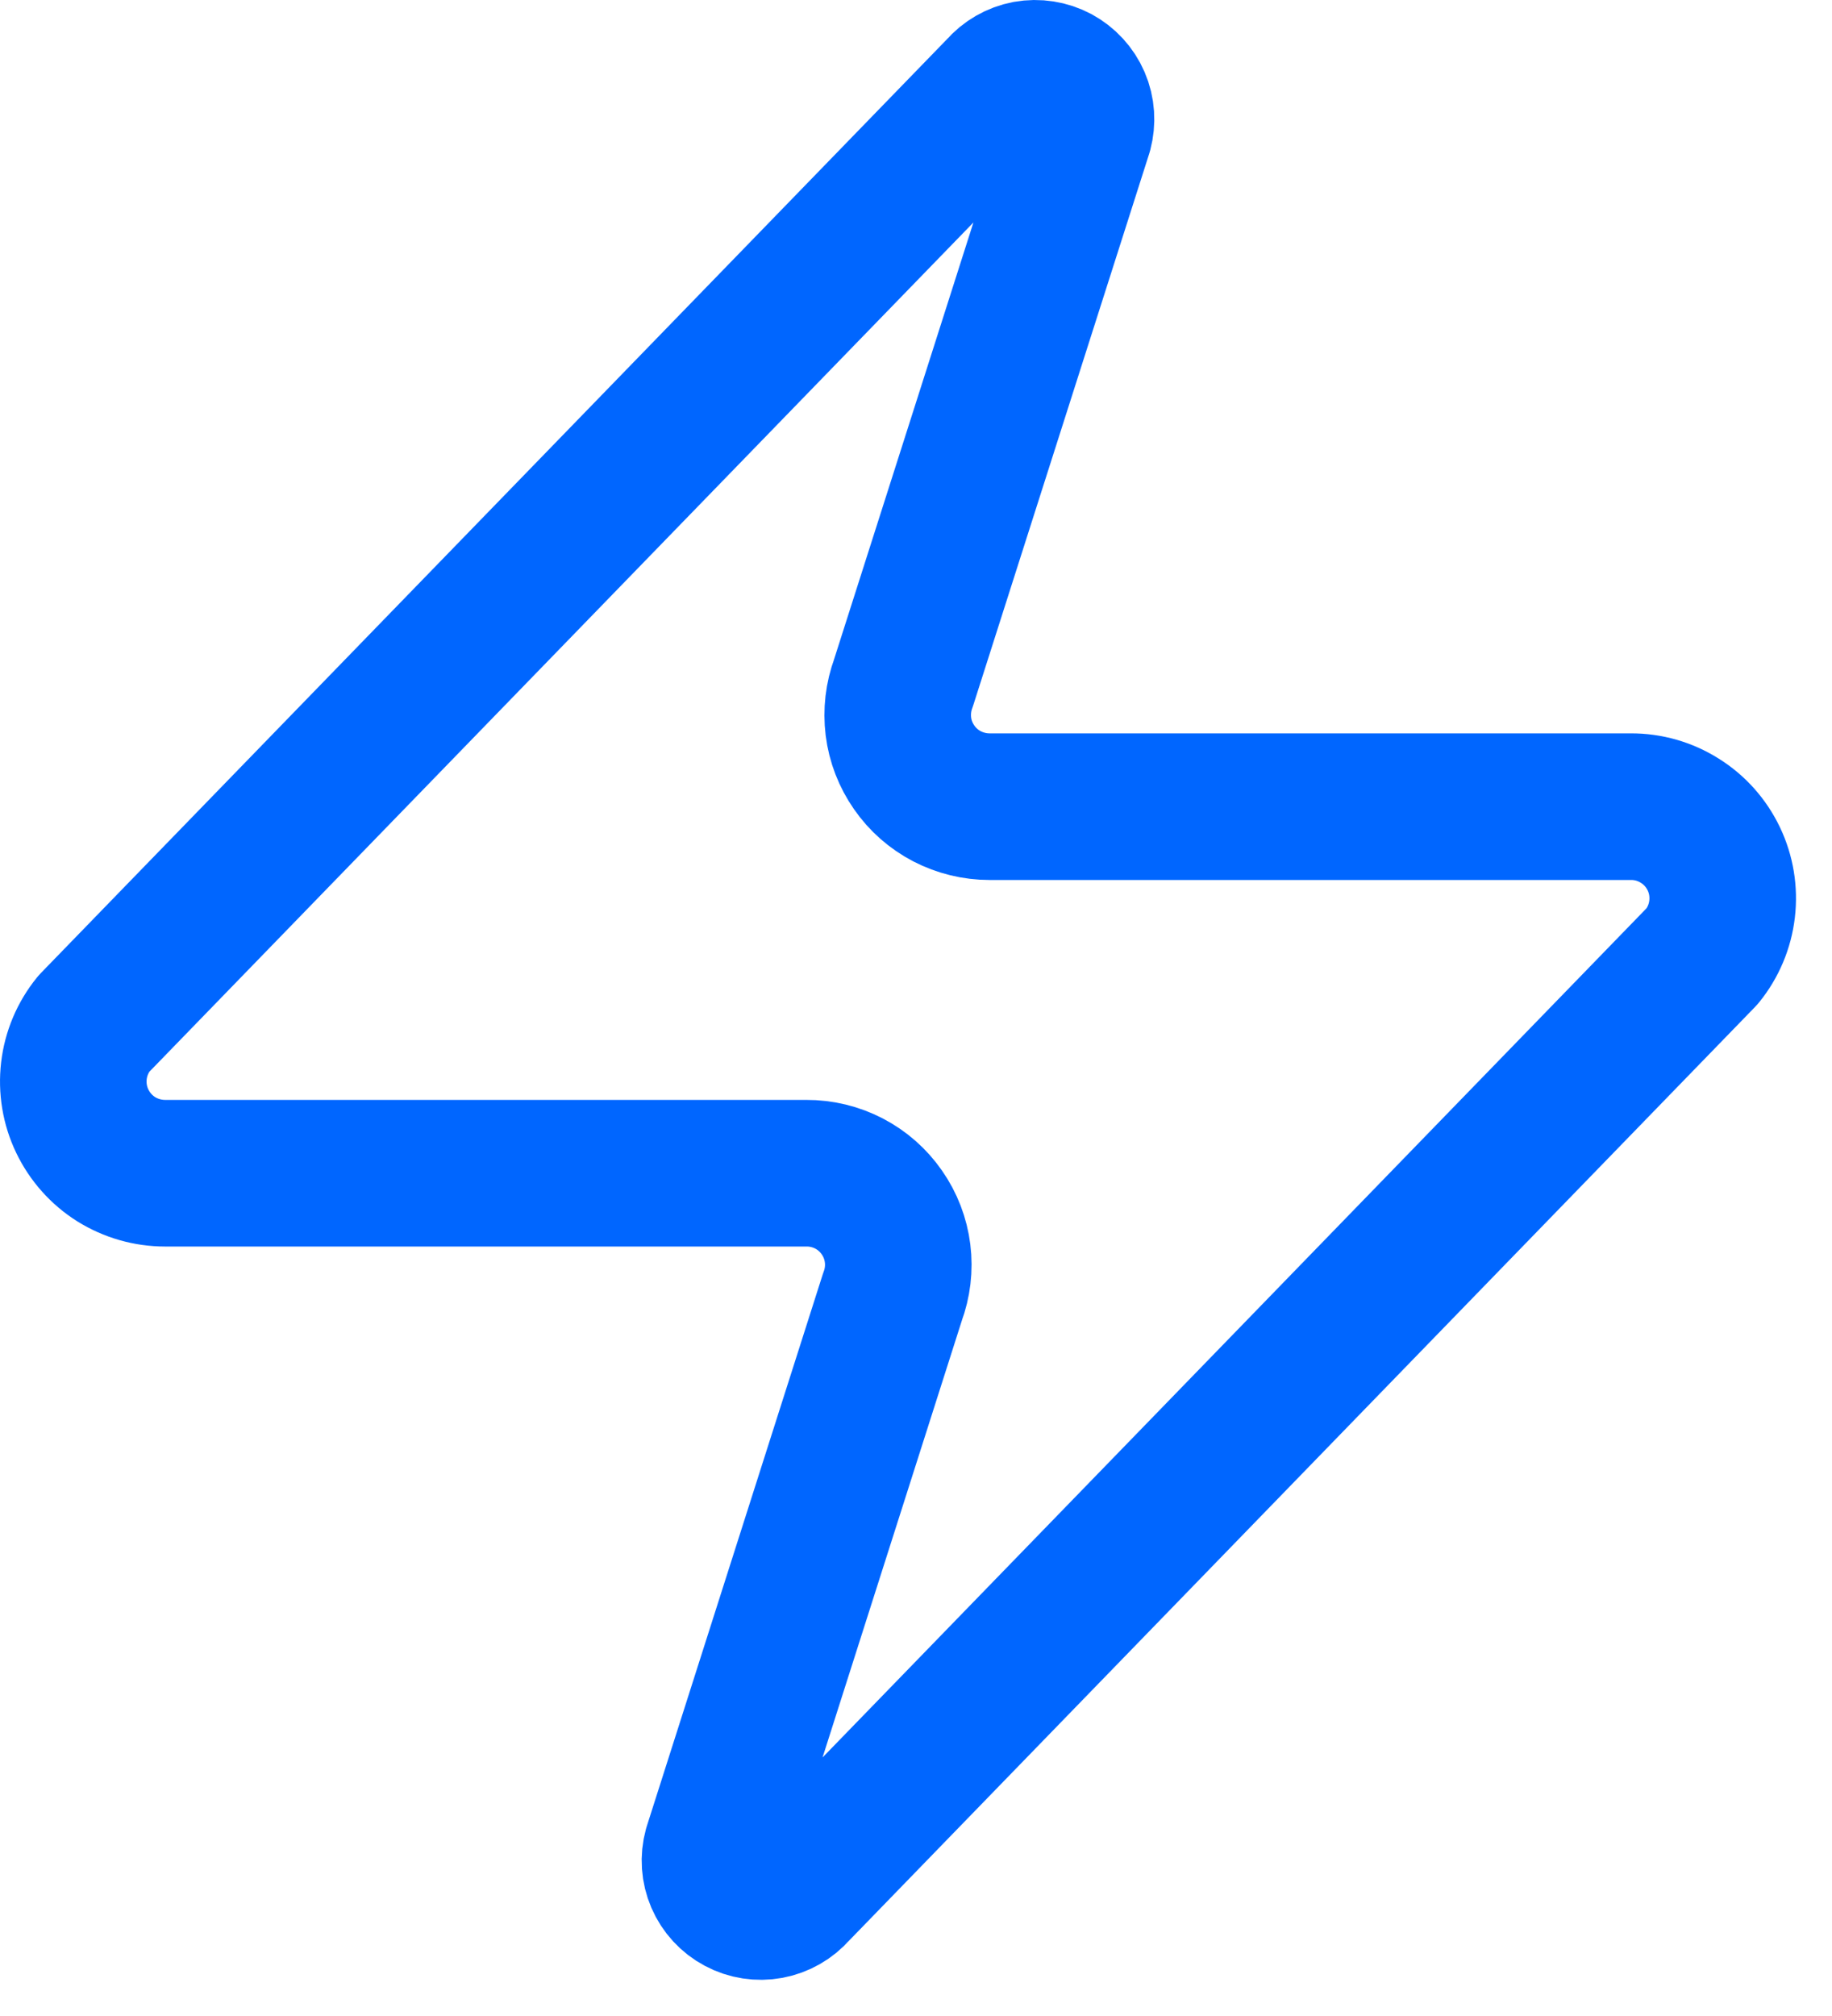<svg width="20" height="22" viewBox="0 0 20 22" fill="none" xmlns="http://www.w3.org/2000/svg">
<path d="M1.803 12.803C1.614 12.803 1.429 12.75 1.268 12.65C1.108 12.549 0.98 12.405 0.898 12.234C0.816 12.064 0.785 11.873 0.807 11.685C0.829 11.497 0.904 11.32 1.023 11.173L10.924 0.973C10.998 0.887 11.099 0.829 11.21 0.808C11.322 0.788 11.437 0.806 11.537 0.859C11.637 0.913 11.716 0.999 11.761 1.103C11.806 1.207 11.813 1.323 11.784 1.433L9.863 7.453C9.807 7.604 9.788 7.767 9.808 7.928C9.828 8.088 9.887 8.241 9.98 8.374C10.072 8.507 10.195 8.615 10.339 8.69C10.482 8.764 10.642 8.803 10.803 8.803H17.803C17.993 8.802 18.178 8.855 18.338 8.956C18.499 9.056 18.627 9.2 18.709 9.371C18.791 9.542 18.822 9.732 18.8 9.92C18.778 10.108 18.703 10.286 18.584 10.433L8.683 20.633C8.609 20.718 8.508 20.776 8.396 20.797C8.285 20.817 8.17 20.8 8.07 20.746C7.97 20.693 7.891 20.607 7.846 20.503C7.801 20.398 7.793 20.282 7.823 20.173L9.743 14.153C9.8 14.001 9.819 13.838 9.799 13.678C9.779 13.517 9.72 13.364 9.627 13.231C9.535 13.098 9.412 12.99 9.268 12.915C9.125 12.841 8.965 12.802 8.803 12.803H1.803Z" stroke="#0066FF" stroke-width="1.6" stroke-linecap="round" stroke-linejoin="round"/>
</svg>
